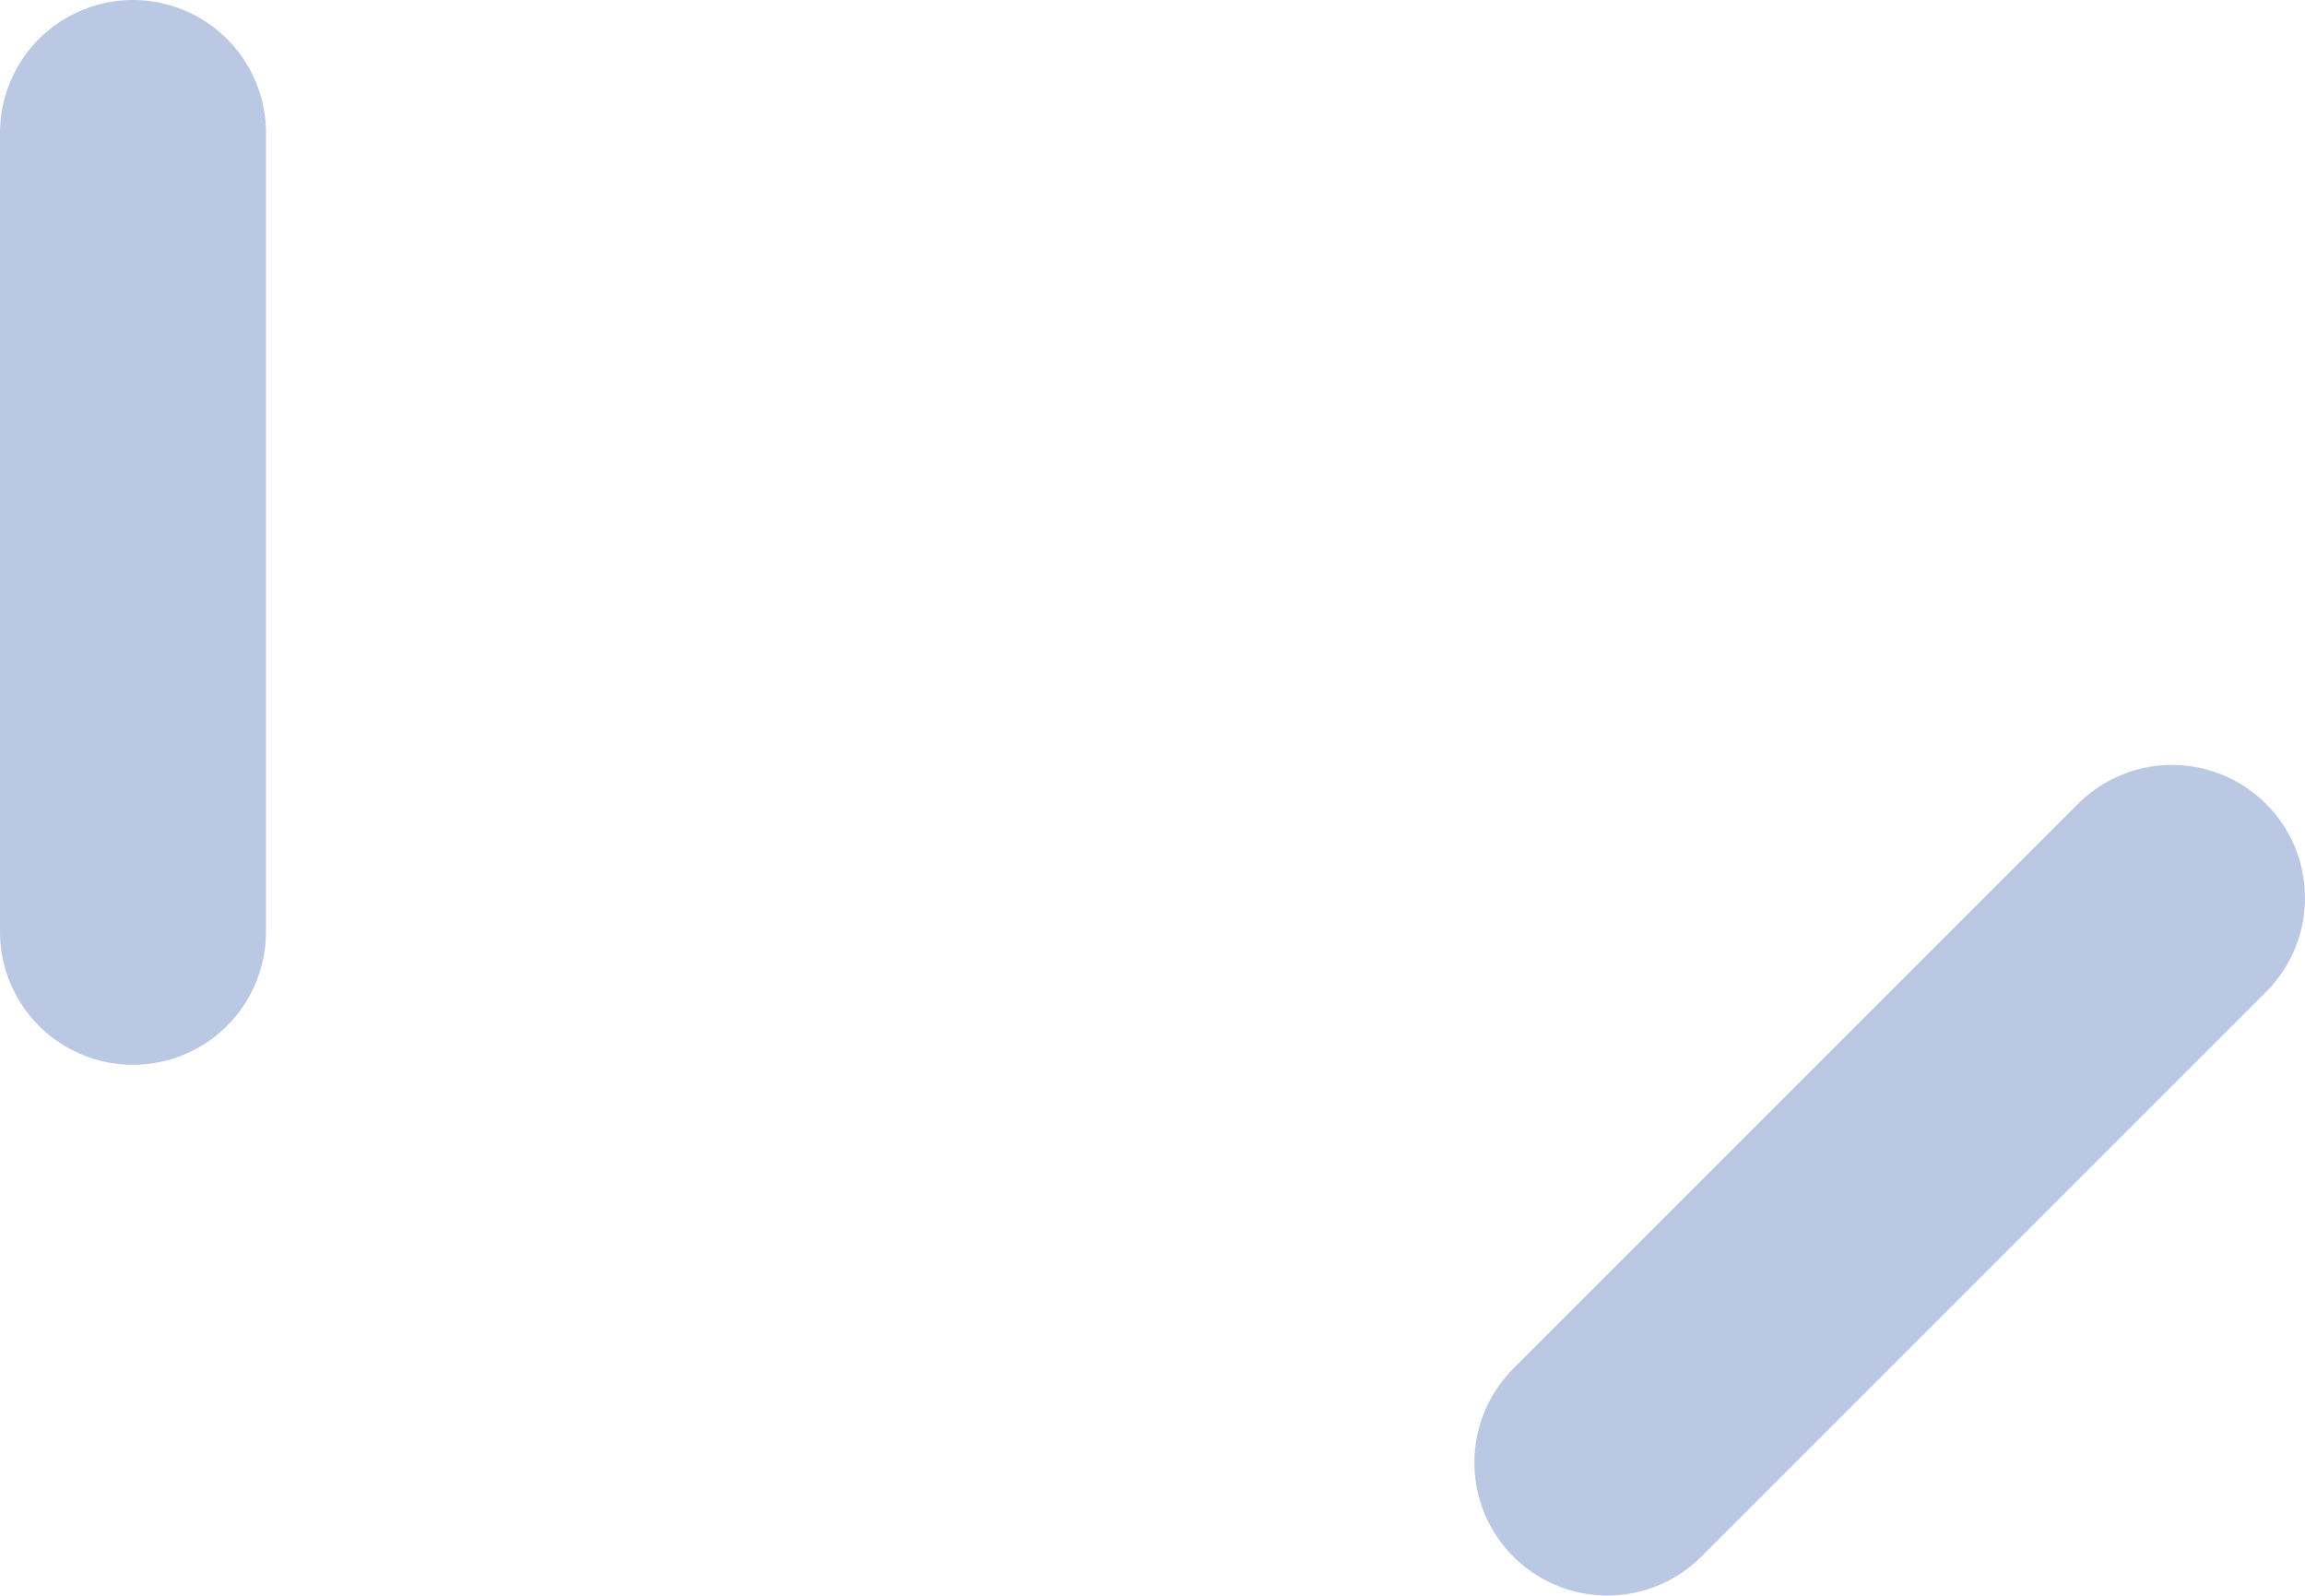 <svg width="52" height="36" viewBox="0 0 52 36" fill="none" xmlns="http://www.w3.org/2000/svg">
<line opacity="0.3" x1="3" y1="3" x2="3" y2="21.021" stroke="#1A47A2" stroke-width="6" stroke-linecap="round" stroke-linejoin="round"/>
<line opacity="0.3" x1="3" y1="-3" x2="21.018" y2="-3" transform="matrix(-0.707 0.707 -0.707 -0.707 49 16.014)" stroke="#1A47A2" stroke-width="6" stroke-linecap="round" stroke-linejoin="round"/>
</svg>
